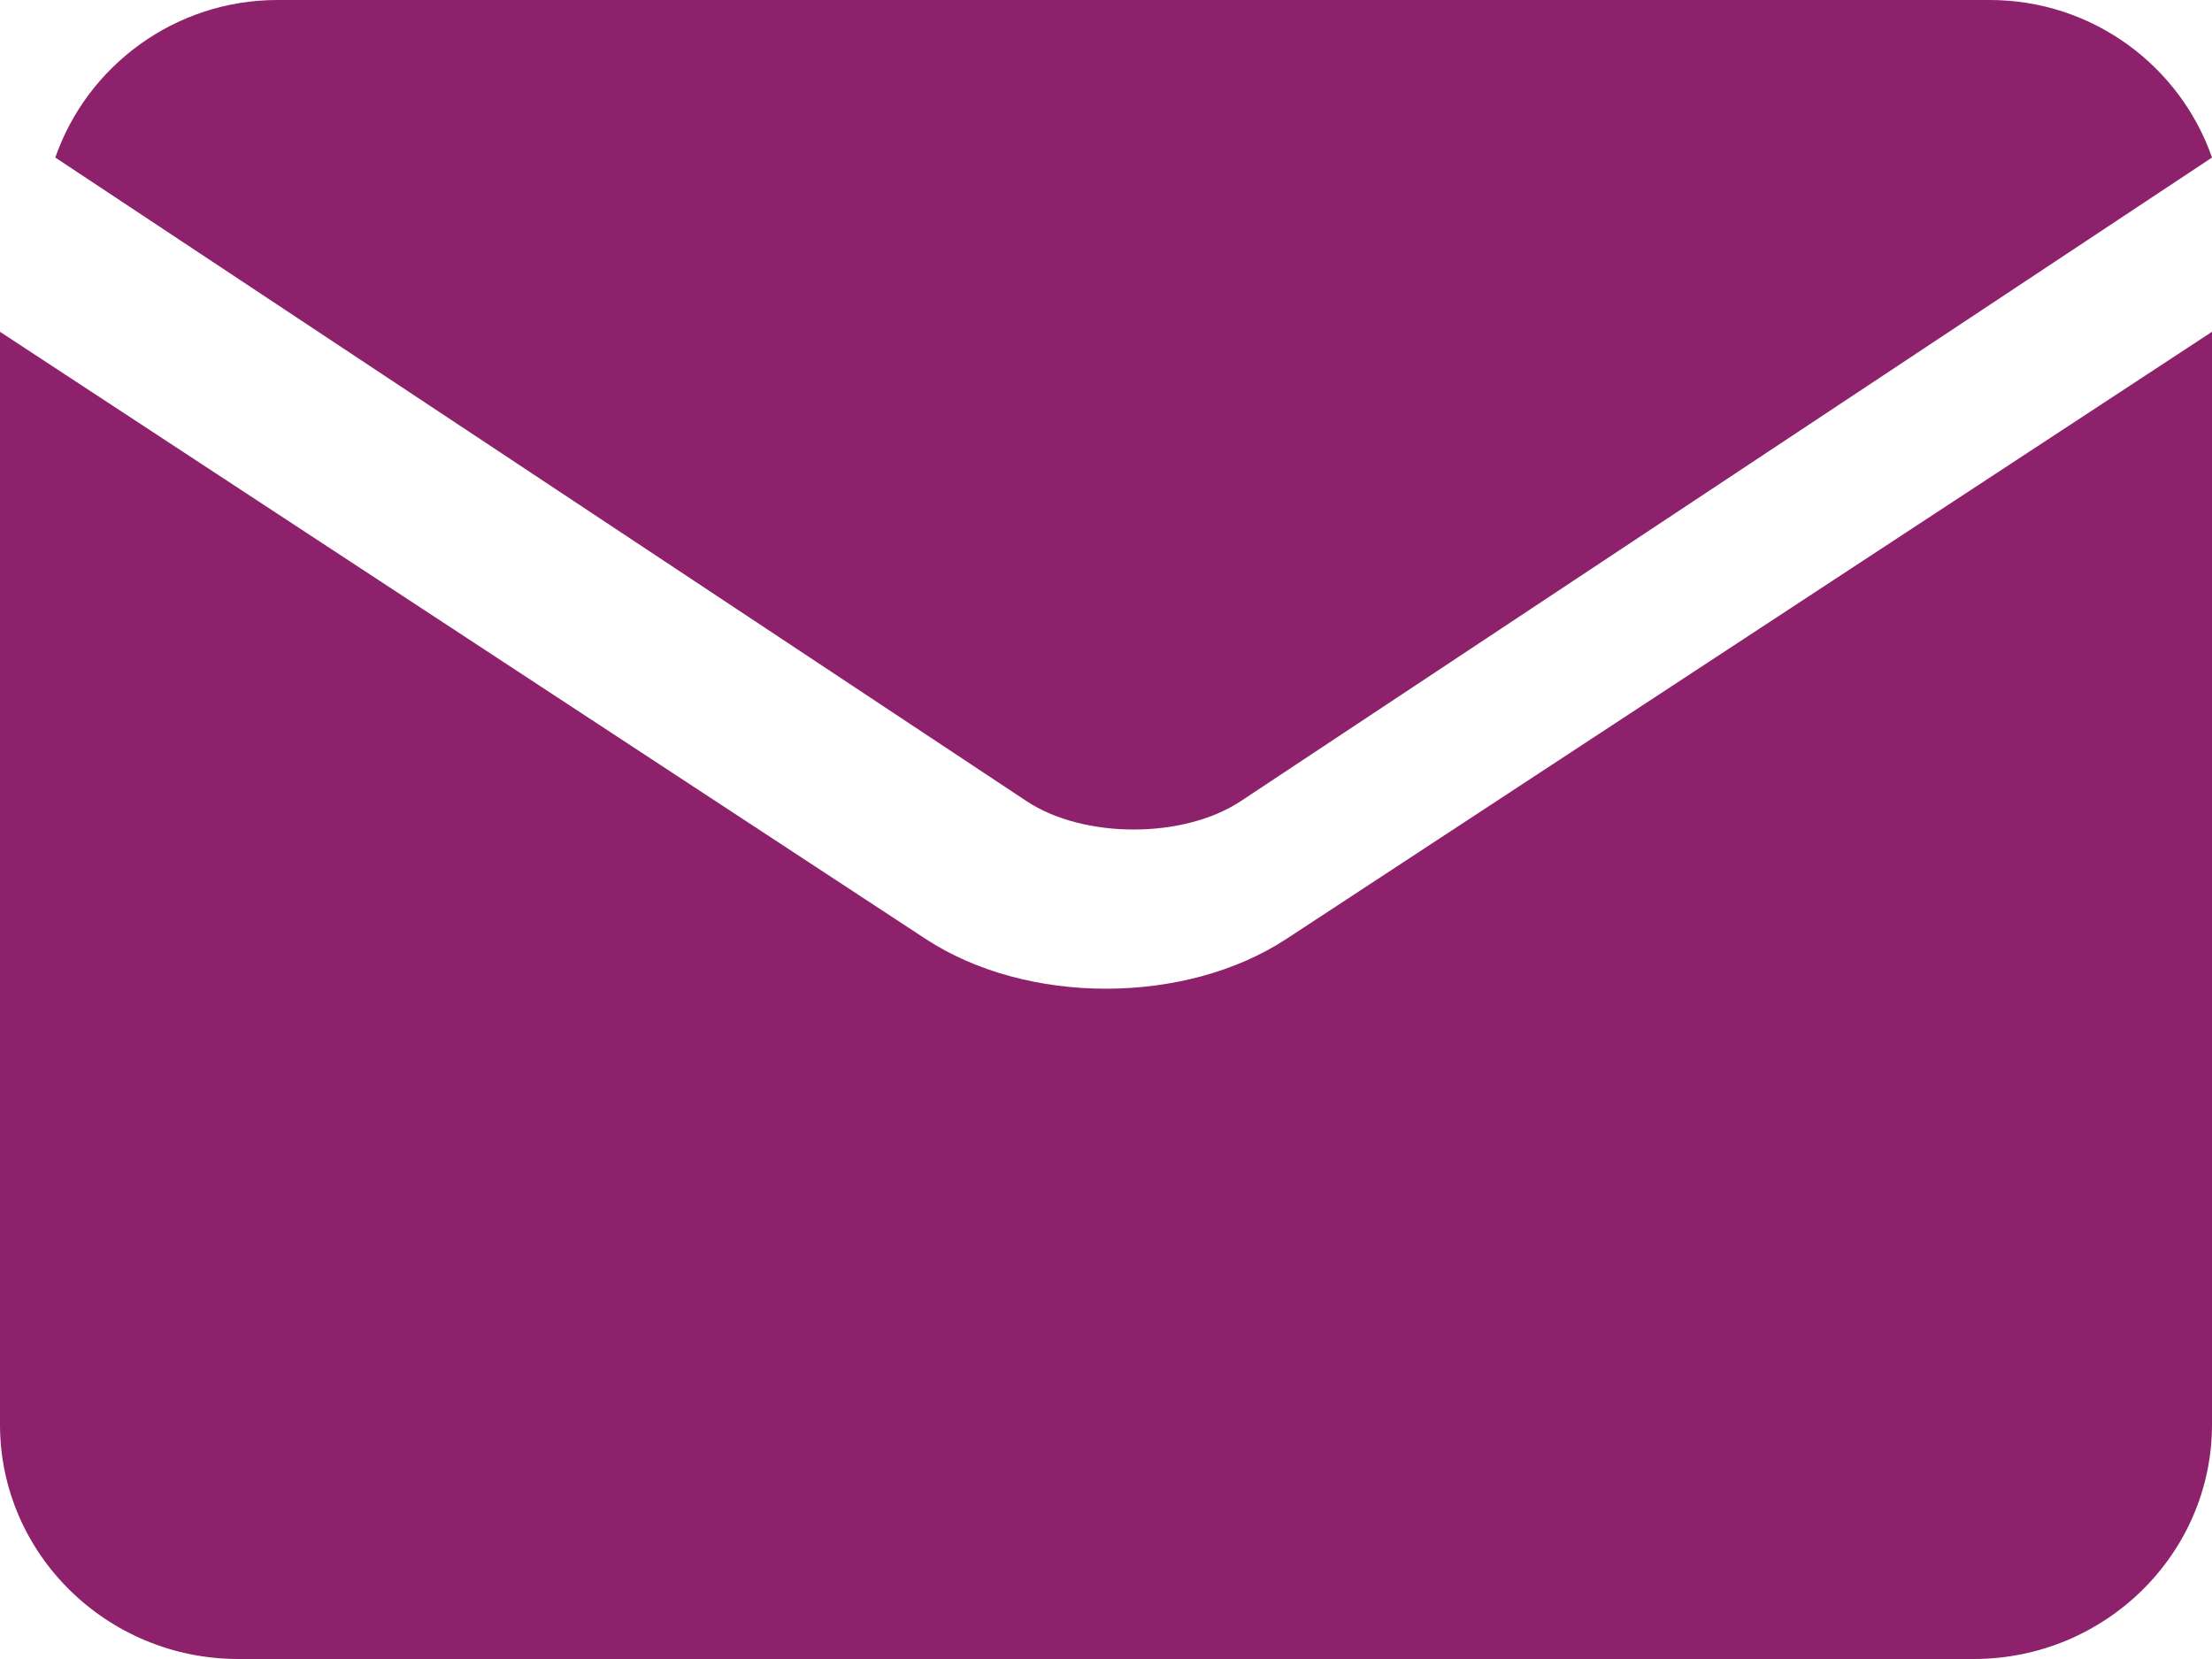 <?xml version="1.0" encoding="utf-8"?>
<svg width="40px" height="30px" viewbox="0 0 40 30" version="1.1" xmlns:xlink="http://www.w3.org/1999/xlink" xmlns="http://www.w3.org/2000/svg">
  <g id="email">
    <path d="M17.565 14.488C18.596 15.171 20.404 15.171 21.435 14.488C21.435 14.488 21.435 14.488 21.436 14.488L39 2.849C38.424 1.193 36.84 0 34.981 0L4.019 0C2.16 0 0.576 1.193 0 2.849L17.565 14.488C17.565 14.488 17.565 14.488 17.565 14.488Z" transform="translate(1 0)" id="Path" fill="#8D216B" stroke="none" />
    <path d="M23.262 10.979C23.261 10.979 23.261 10.979 23.261 10.979C22.347 11.579 21.173 11.879 20 11.879C18.827 11.879 17.653 11.579 16.739 10.979C16.739 10.979 16.739 10.979 16.739 10.979L0 0L0 19.76C0 22.098 1.933 24 4.31 24L35.69 24C38.067 24 40 22.098 40 19.76L40 2.18464e-15L23.262 10.979Z" transform="translate(0 6)" id="Path" fill="#8D216B" stroke="none" />
  </g>
</svg>